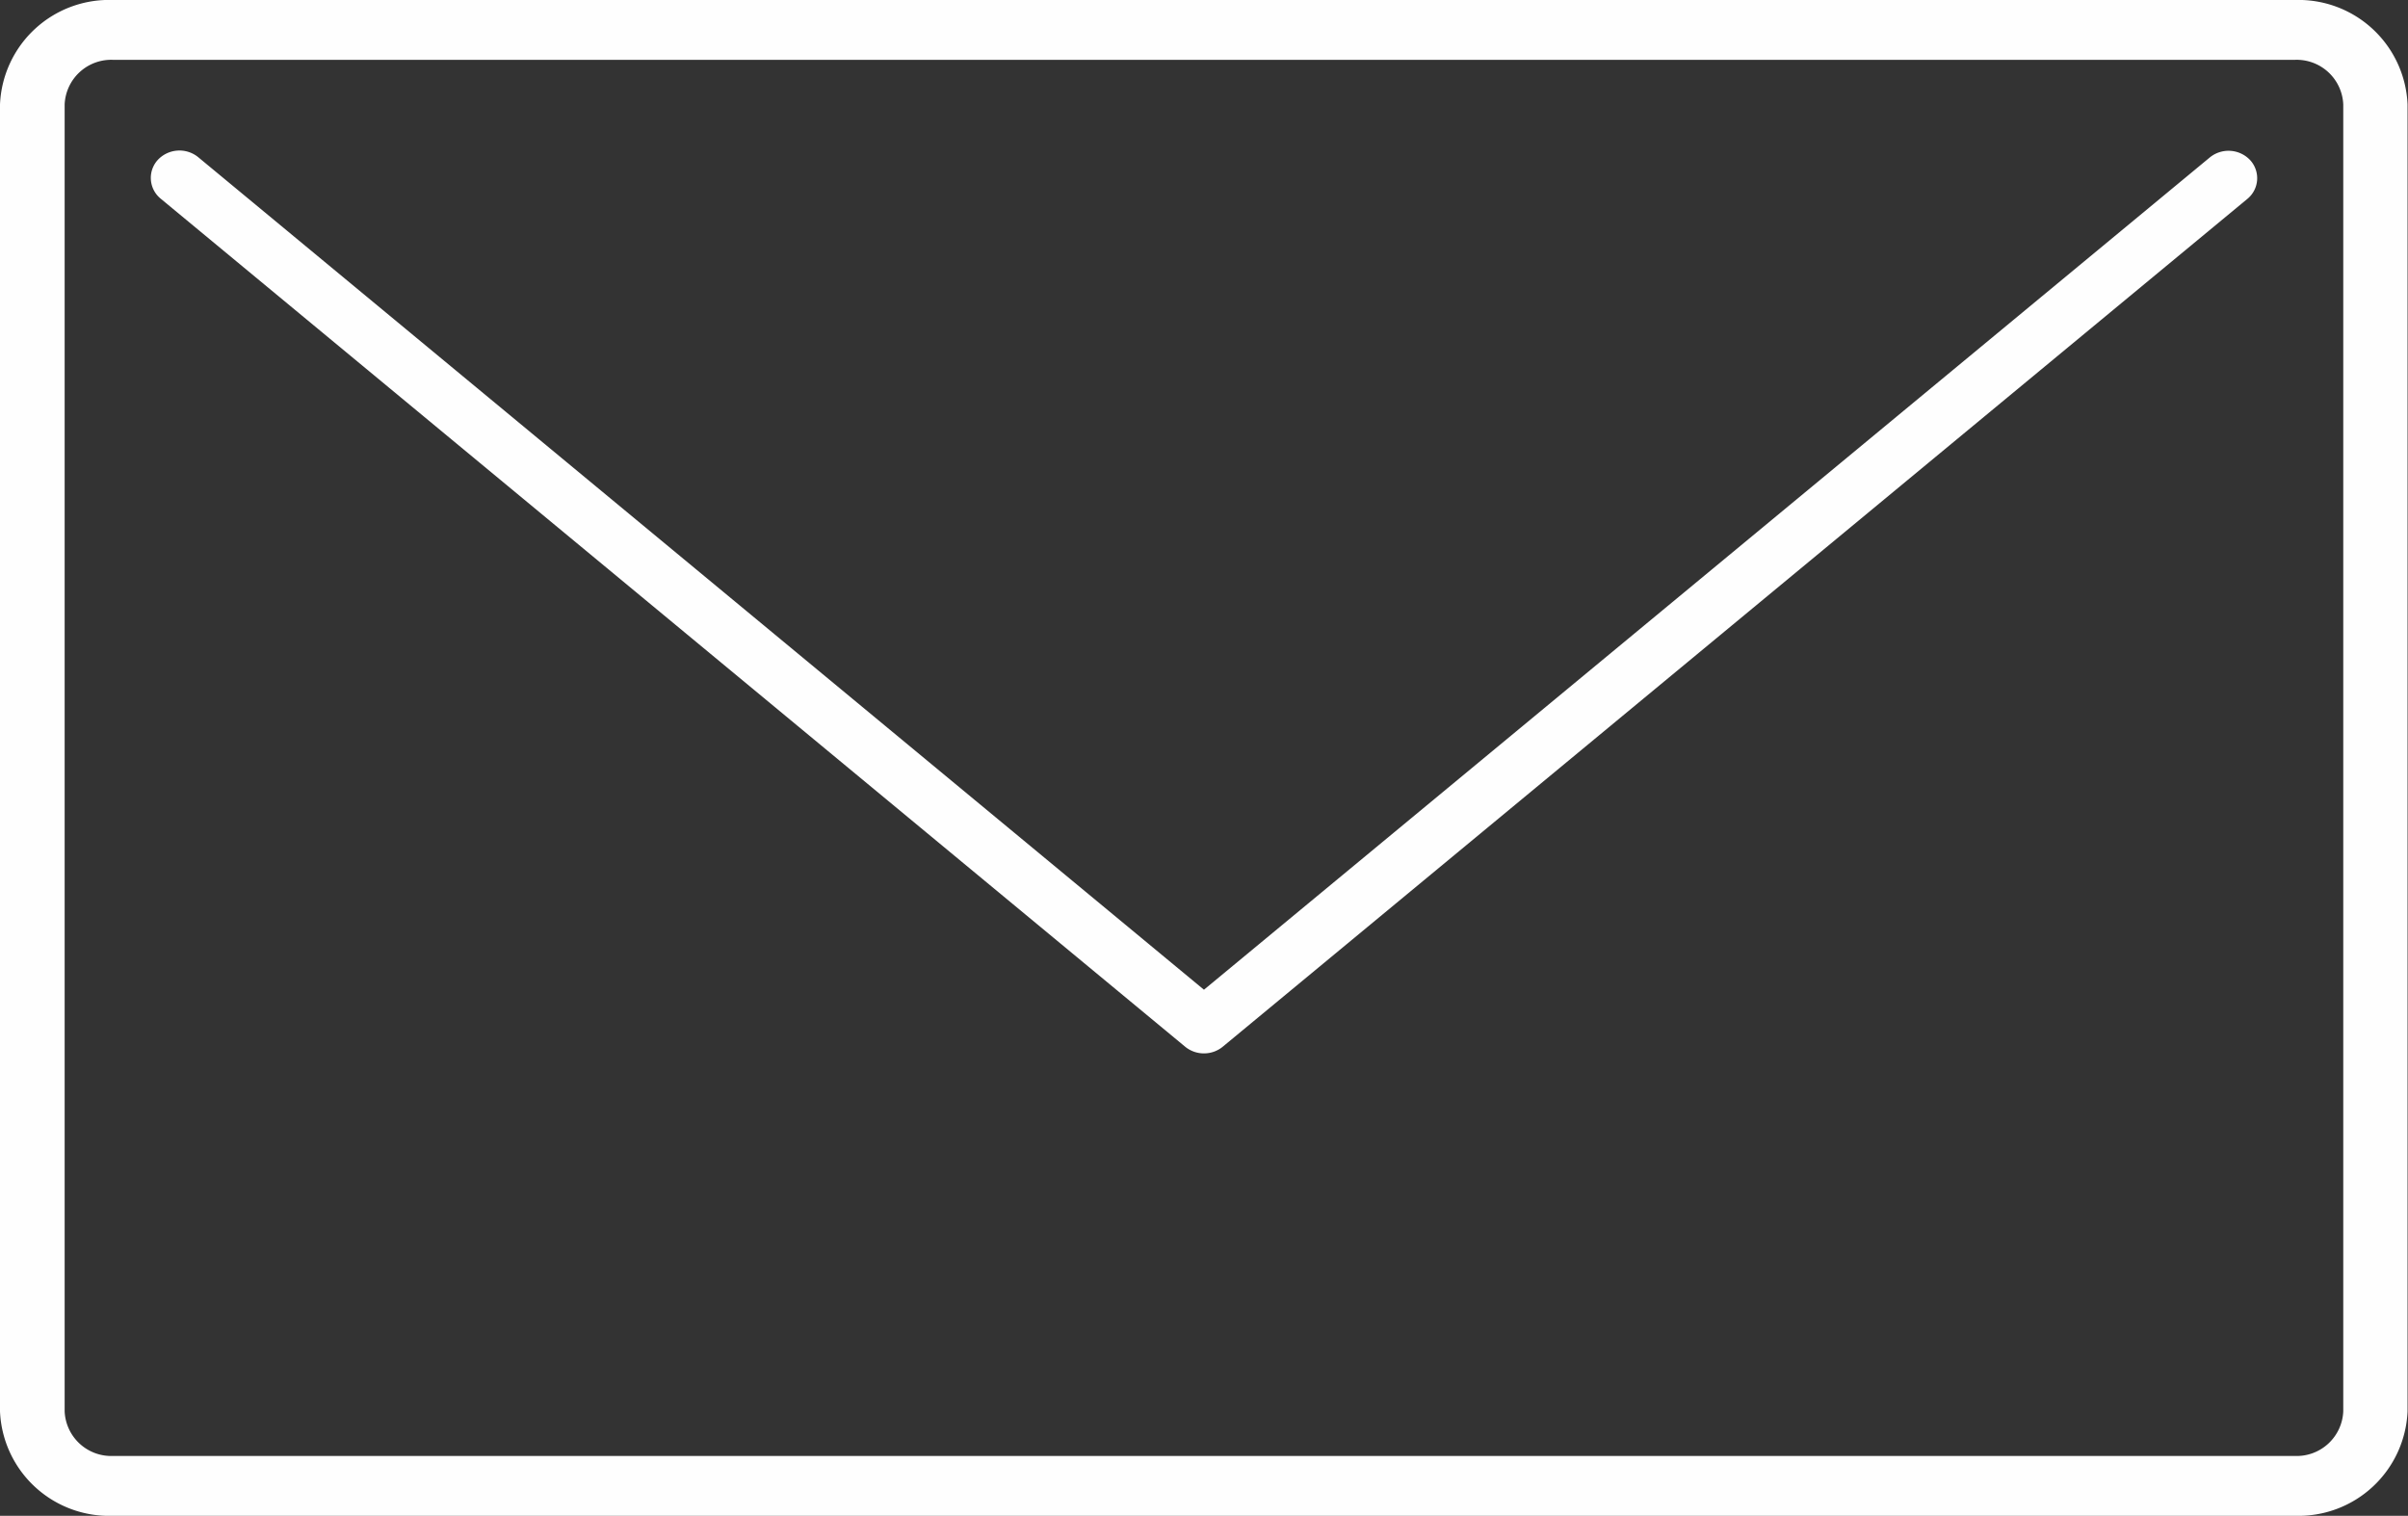 <svg id="グループ_8" data-name="グループ 8" xmlns="http://www.w3.org/2000/svg" width="27.005" height="17" viewBox="0 0 27.005 17">
  <rect x="0" y="0" width="27.005" height="17" fill="#333333" stroke="none"/>
  <path id="パス_16" data-name="パス 16" d="M12.9,12.042a.33.33,0,0,1-.211-.075L1.2,2.456a.3.3,0,0,1-.033-.434.333.333,0,0,1,.454-.031L12.9,11.328l11.28-9.334a.333.333,0,0,1,.454.031.3.3,0,0,1-.033.434l-11.49,9.508a.331.331,0,0,1-.211.075" transform="translate(0.602 -0.228)" fill="#fefefe"/>
  <path id="パス_17" data-name="パス 17" d="M25.737,17H1.267A1.224,1.224,0,0,1,0,15.829V1.171A1.224,1.224,0,0,1,1.267,0h24.47A1.224,1.224,0,0,1,27,1.171V15.829A1.224,1.224,0,0,1,25.737,17M1.267.671a.523.523,0,0,0-.542.5V15.829a.523.523,0,0,0,.542.5h24.47a.523.523,0,0,0,.542-.5V1.171a.523.523,0,0,0-.542-.5Z" transform="translate(0)" fill="#fefefe"/>
</svg>
